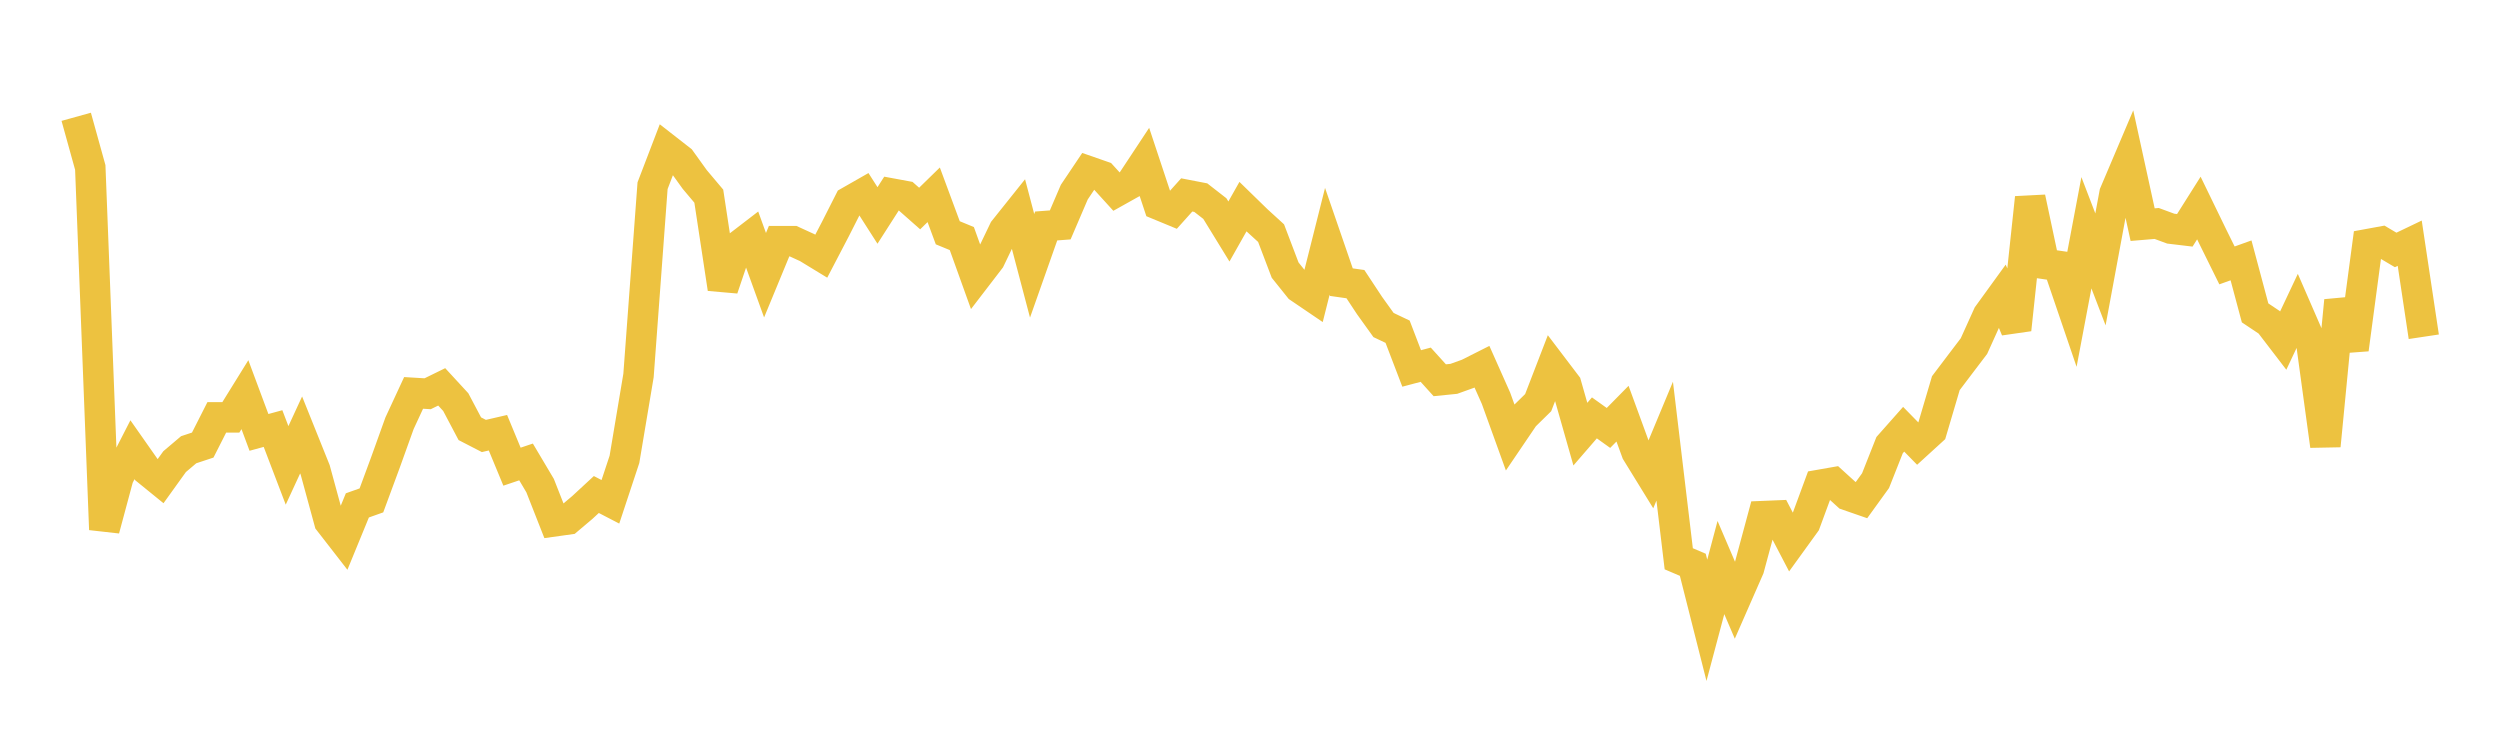 <svg width="164" height="48" xmlns="http://www.w3.org/2000/svg" xmlns:xlink="http://www.w3.org/1999/xlink"><path fill="none" stroke="rgb(237,194,64)" stroke-width="2" d="M5,7.662L5.922,10.985L6.844,34.737L7.766,31.306L8.689,29.503L9.611,30.817L10.533,31.566L11.455,30.283L12.377,29.502L13.299,29.197L14.222,27.378L15.144,27.378L16.066,25.89L16.988,28.365L17.91,28.113L18.832,30.529L19.754,28.532L20.677,30.83L21.599,34.213L22.521,35.4L23.443,33.153L24.365,32.826L25.287,30.331L26.21,27.763L27.132,25.775L28.054,25.83L28.976,25.378L29.898,26.379L30.82,28.124L31.743,28.6L32.665,28.387L33.587,30.614L34.509,30.303L35.431,31.856L36.353,34.201L37.275,34.072L38.198,33.293L39.12,32.44L40.042,32.919L40.964,30.133L41.886,24.633L42.808,12.183L43.731,9.773L44.653,10.493L45.575,11.774L46.497,12.868L47.419,18.935L48.341,16.209L49.263,15.501L50.186,18.054L51.108,15.82L52.03,15.822L52.952,16.244L53.874,16.806L54.796,15.039L55.719,13.218L56.641,12.692L57.563,14.134L58.485,12.695L59.407,12.865L60.329,13.679L61.251,12.779L62.174,15.27L63.096,15.65L64.018,18.214L64.94,17.013L65.862,15.091L66.784,13.937L67.707,17.437L68.629,14.824L69.551,14.754L70.473,12.605L71.395,11.232L72.317,11.553L73.24,12.568L74.162,12.052L75.084,10.656L76.006,13.434L76.928,13.815L77.85,12.787L78.772,12.965L79.695,13.684L80.617,15.186L81.539,13.554L82.461,14.452L83.383,15.294L84.305,17.719L85.228,18.871L86.15,19.497L87.072,15.832L87.994,18.509L88.916,18.64L89.838,20.037L90.76,21.322L91.683,21.761L92.605,24.17L93.527,23.925L94.449,24.945L95.371,24.852L96.293,24.521L97.216,24.056L98.138,26.127L99.06,28.678L99.982,27.318L100.904,26.413L101.826,24.023L102.749,25.238L103.671,28.48L104.593,27.414L105.515,28.073L106.437,27.137L107.359,29.659L108.281,31.157L109.204,28.941L110.126,36.656L111.048,37.05L111.97,40.693L112.892,37.231L113.814,39.384L114.737,37.279L115.659,33.858L116.581,33.82L117.503,35.587L118.425,34.312L119.347,31.811L120.269,31.649L121.192,32.487L122.114,32.807L123.036,31.531L123.958,29.199L124.88,28.158L125.802,29.1L126.725,28.258L127.647,25.136L128.569,23.917L129.491,22.704L130.413,20.666L131.335,19.394L132.257,21.622L133.18,12.971L134.102,17.31L135.024,17.443L135.946,20.148L136.868,15.268L137.79,17.672L138.713,12.69L139.635,10.519L140.557,14.737L141.479,14.659L142.401,14.999L143.323,15.109L144.246,13.646L145.168,15.545L146.09,17.411L147.012,17.08L147.934,20.525L148.856,21.141L149.778,22.344L150.701,20.387L151.623,22.507L152.545,29.245L153.467,19.721L154.389,22.916L155.311,16.02L156.234,15.851L157.156,16.397L158.078,15.955L159,22.091"></path></svg>